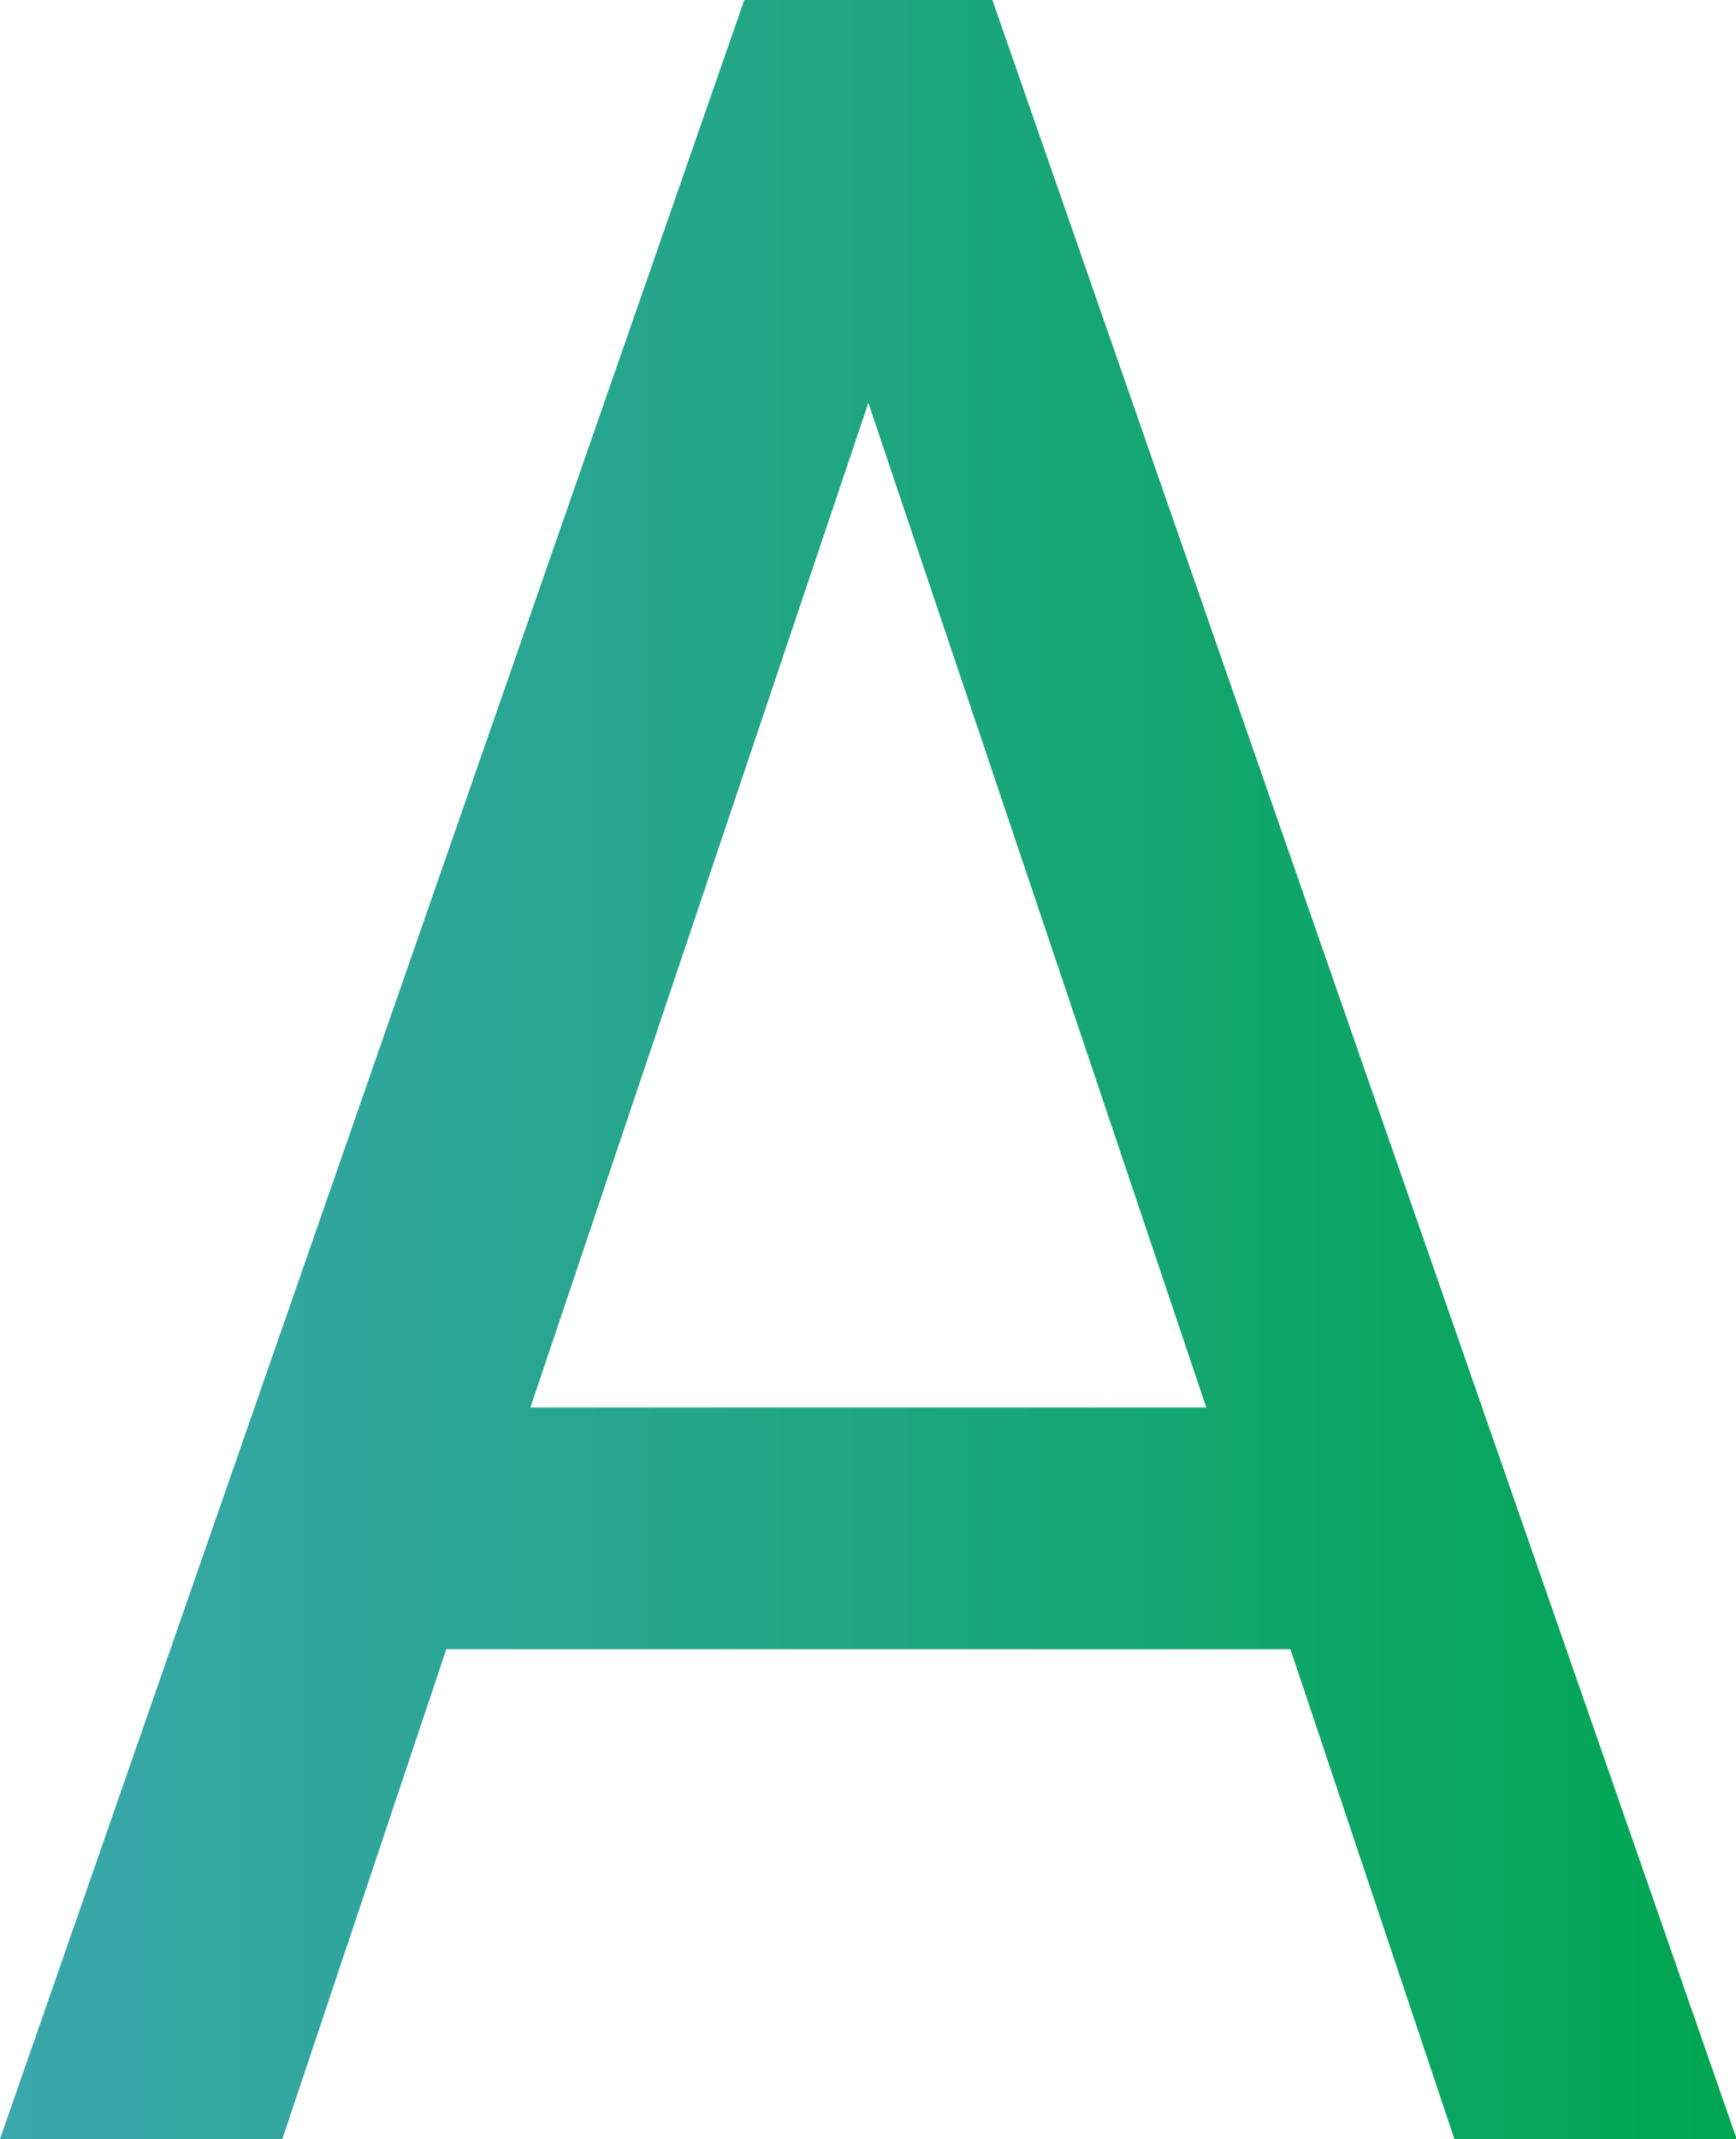 <?xml version="1.0" encoding="UTF-8"?><svg id="_レイヤー_2" data-name="レイヤー 2" xmlns="http://www.w3.org/2000/svg" xmlns:xlink="http://www.w3.org/1999/xlink" viewBox="0 0 24.35 30"><defs><style>.cls-1 {
        fill: url(#_名称未設定グラデーション_132);
        stroke-width: 0px;
      }</style><linearGradient id="_名称未設定グラデーション_132" data-name="名称未設定グラデーション 132" x1="0" y1="15" x2="24.35" y2="15" gradientUnits="userSpaceOnUse"><stop offset="0" stop-color="#3aa7ac"/><stop offset=".35" stop-color="#27a68f"/><stop offset="1" stop-color="#00a651"/></linearGradient></defs><g id="_装飾" data-name="装飾"><path class="cls-1" d="M0,30L10.44,0h3.48l10.44,30h-3.96l-2.3-6.87H6.26l-2.3,6.87H0ZM7.44,19.74h9.48l-4.74-14.09-4.74,14.09Z"/></g></svg>